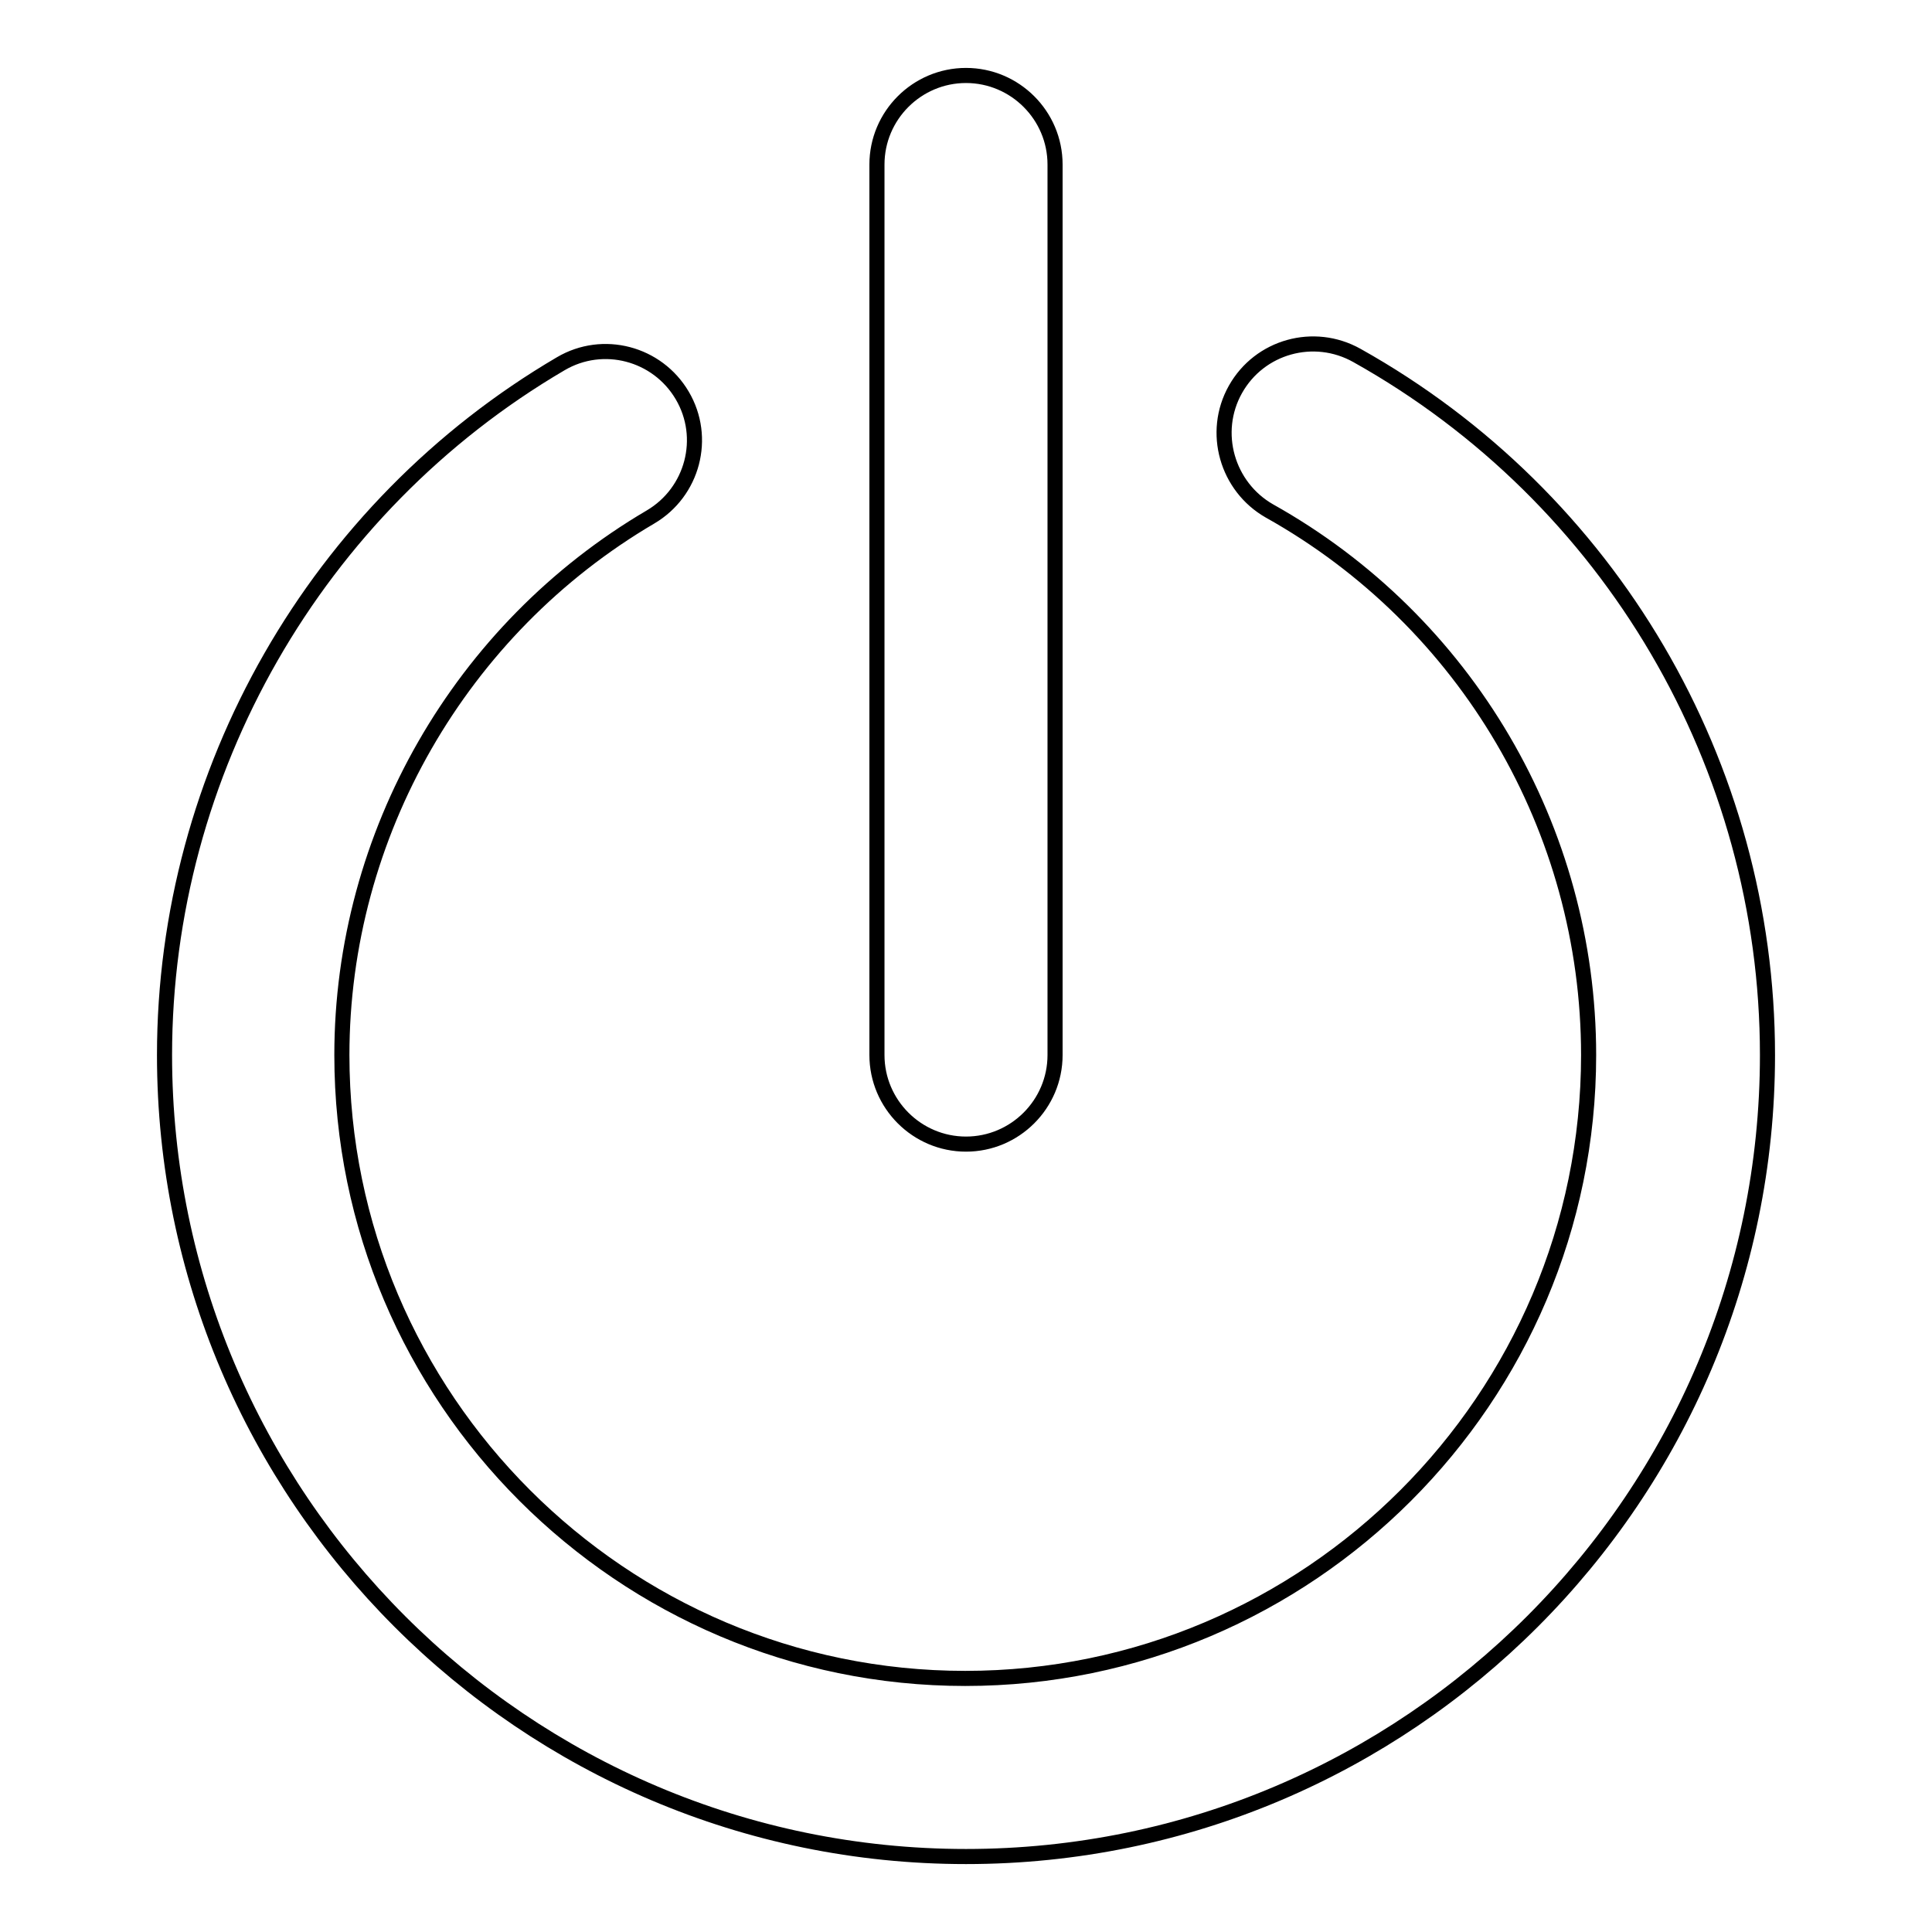 <?xml version="1.0" encoding="utf-8"?>
<!-- Svg Vector Icons : http://www.onlinewebfonts.com/icon -->
<!DOCTYPE svg PUBLIC "-//W3C//DTD SVG 1.1//EN" "http://www.w3.org/Graphics/SVG/1.1/DTD/svg11.dtd">
<svg version="1.1" xmlns="http://www.w3.org/2000/svg" xmlns:xlink="http://www.w3.org/1999/xlink" x="0px" y="0px" viewBox="0 0 256 256" enable-background="new 0 0 256 256" xml:space="preserve">
<g> <path stroke-width="2" fill-opacity="0" stroke="#000000"  d="M179.8,47.1c-5.7-3.2-12.9-1.2-16.1,4.5c-3.2,5.7-1.1,12.9,4.5,16.1c26.1,14.6,42.3,42.2,42.3,72.1 c0,45.5-37.1,82.6-82.6,82.6c-45.5,0-82.6-37.1-82.6-82.6c0-29.2,15.7-56.5,40.9-71.3c5.6-3.3,7.5-10.5,4.2-16.1 c-3.3-5.6-10.5-7.5-16.1-4.2c-32.4,19-52.5,54.1-52.5,91.6C21.8,198.3,69.5,246,128,246c58.6,0,106.2-47.7,106.2-106.2 C234.2,101.4,213.4,65.9,179.8,47.1 M128,10c-6.5,0-11.8,5.3-11.8,11.8v118c0,6.5,5.3,11.8,11.8,11.8c6.5,0,11.8-5.3,11.8-11.8 v-118C139.8,15.3,134.5,10,128,10"/></g>
</svg>